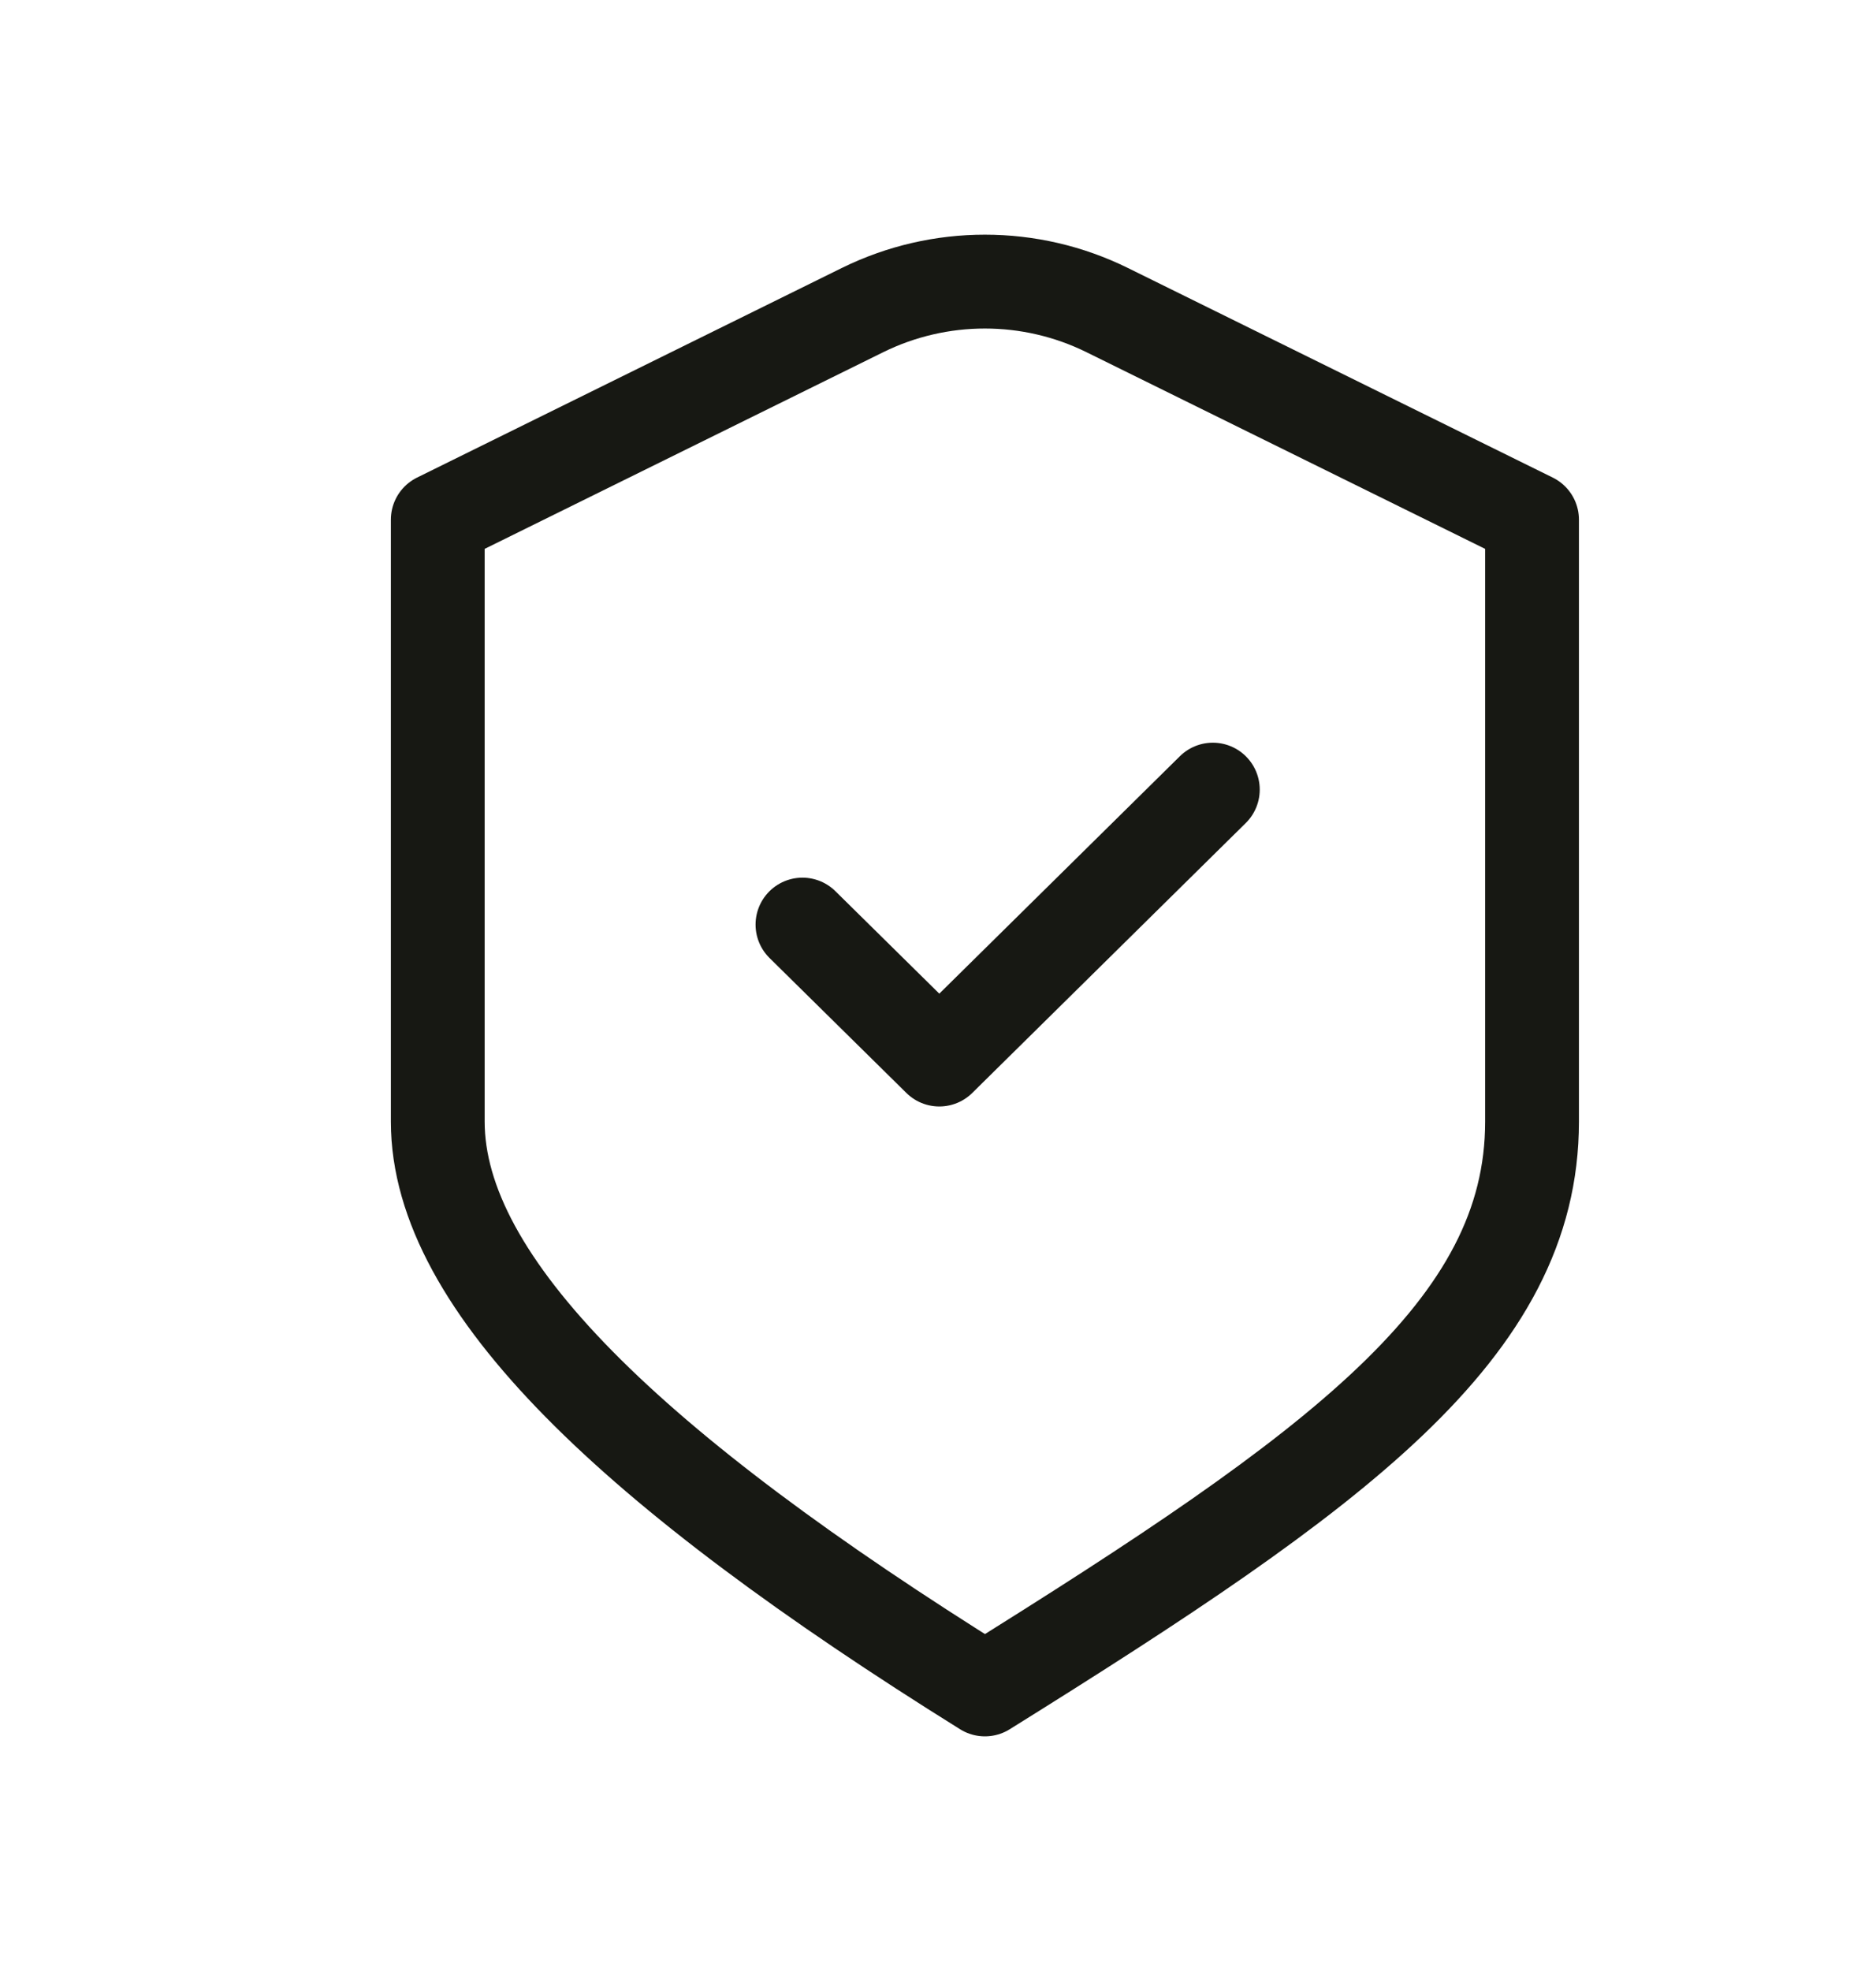 <svg xmlns="http://www.w3.org/2000/svg" fill="none" viewBox="0 0 20 21" height="21" width="20">
<path stroke-linejoin="round" stroke-linecap="round" stroke="#171813" d="M8.555 9.851L10.014 11.289L12.93 8.413M4.667 5.537L9.195 3.304C10.017 2.899 10.983 2.899 11.804 3.304L16.333 5.537C16.333 5.537 16.333 9.736 16.333 11.95C16.333 14.165 14.257 15.66 10.5 18C6.743 15.66 4.667 13.686 4.667 11.95V5.537Z"></path>
</svg>
